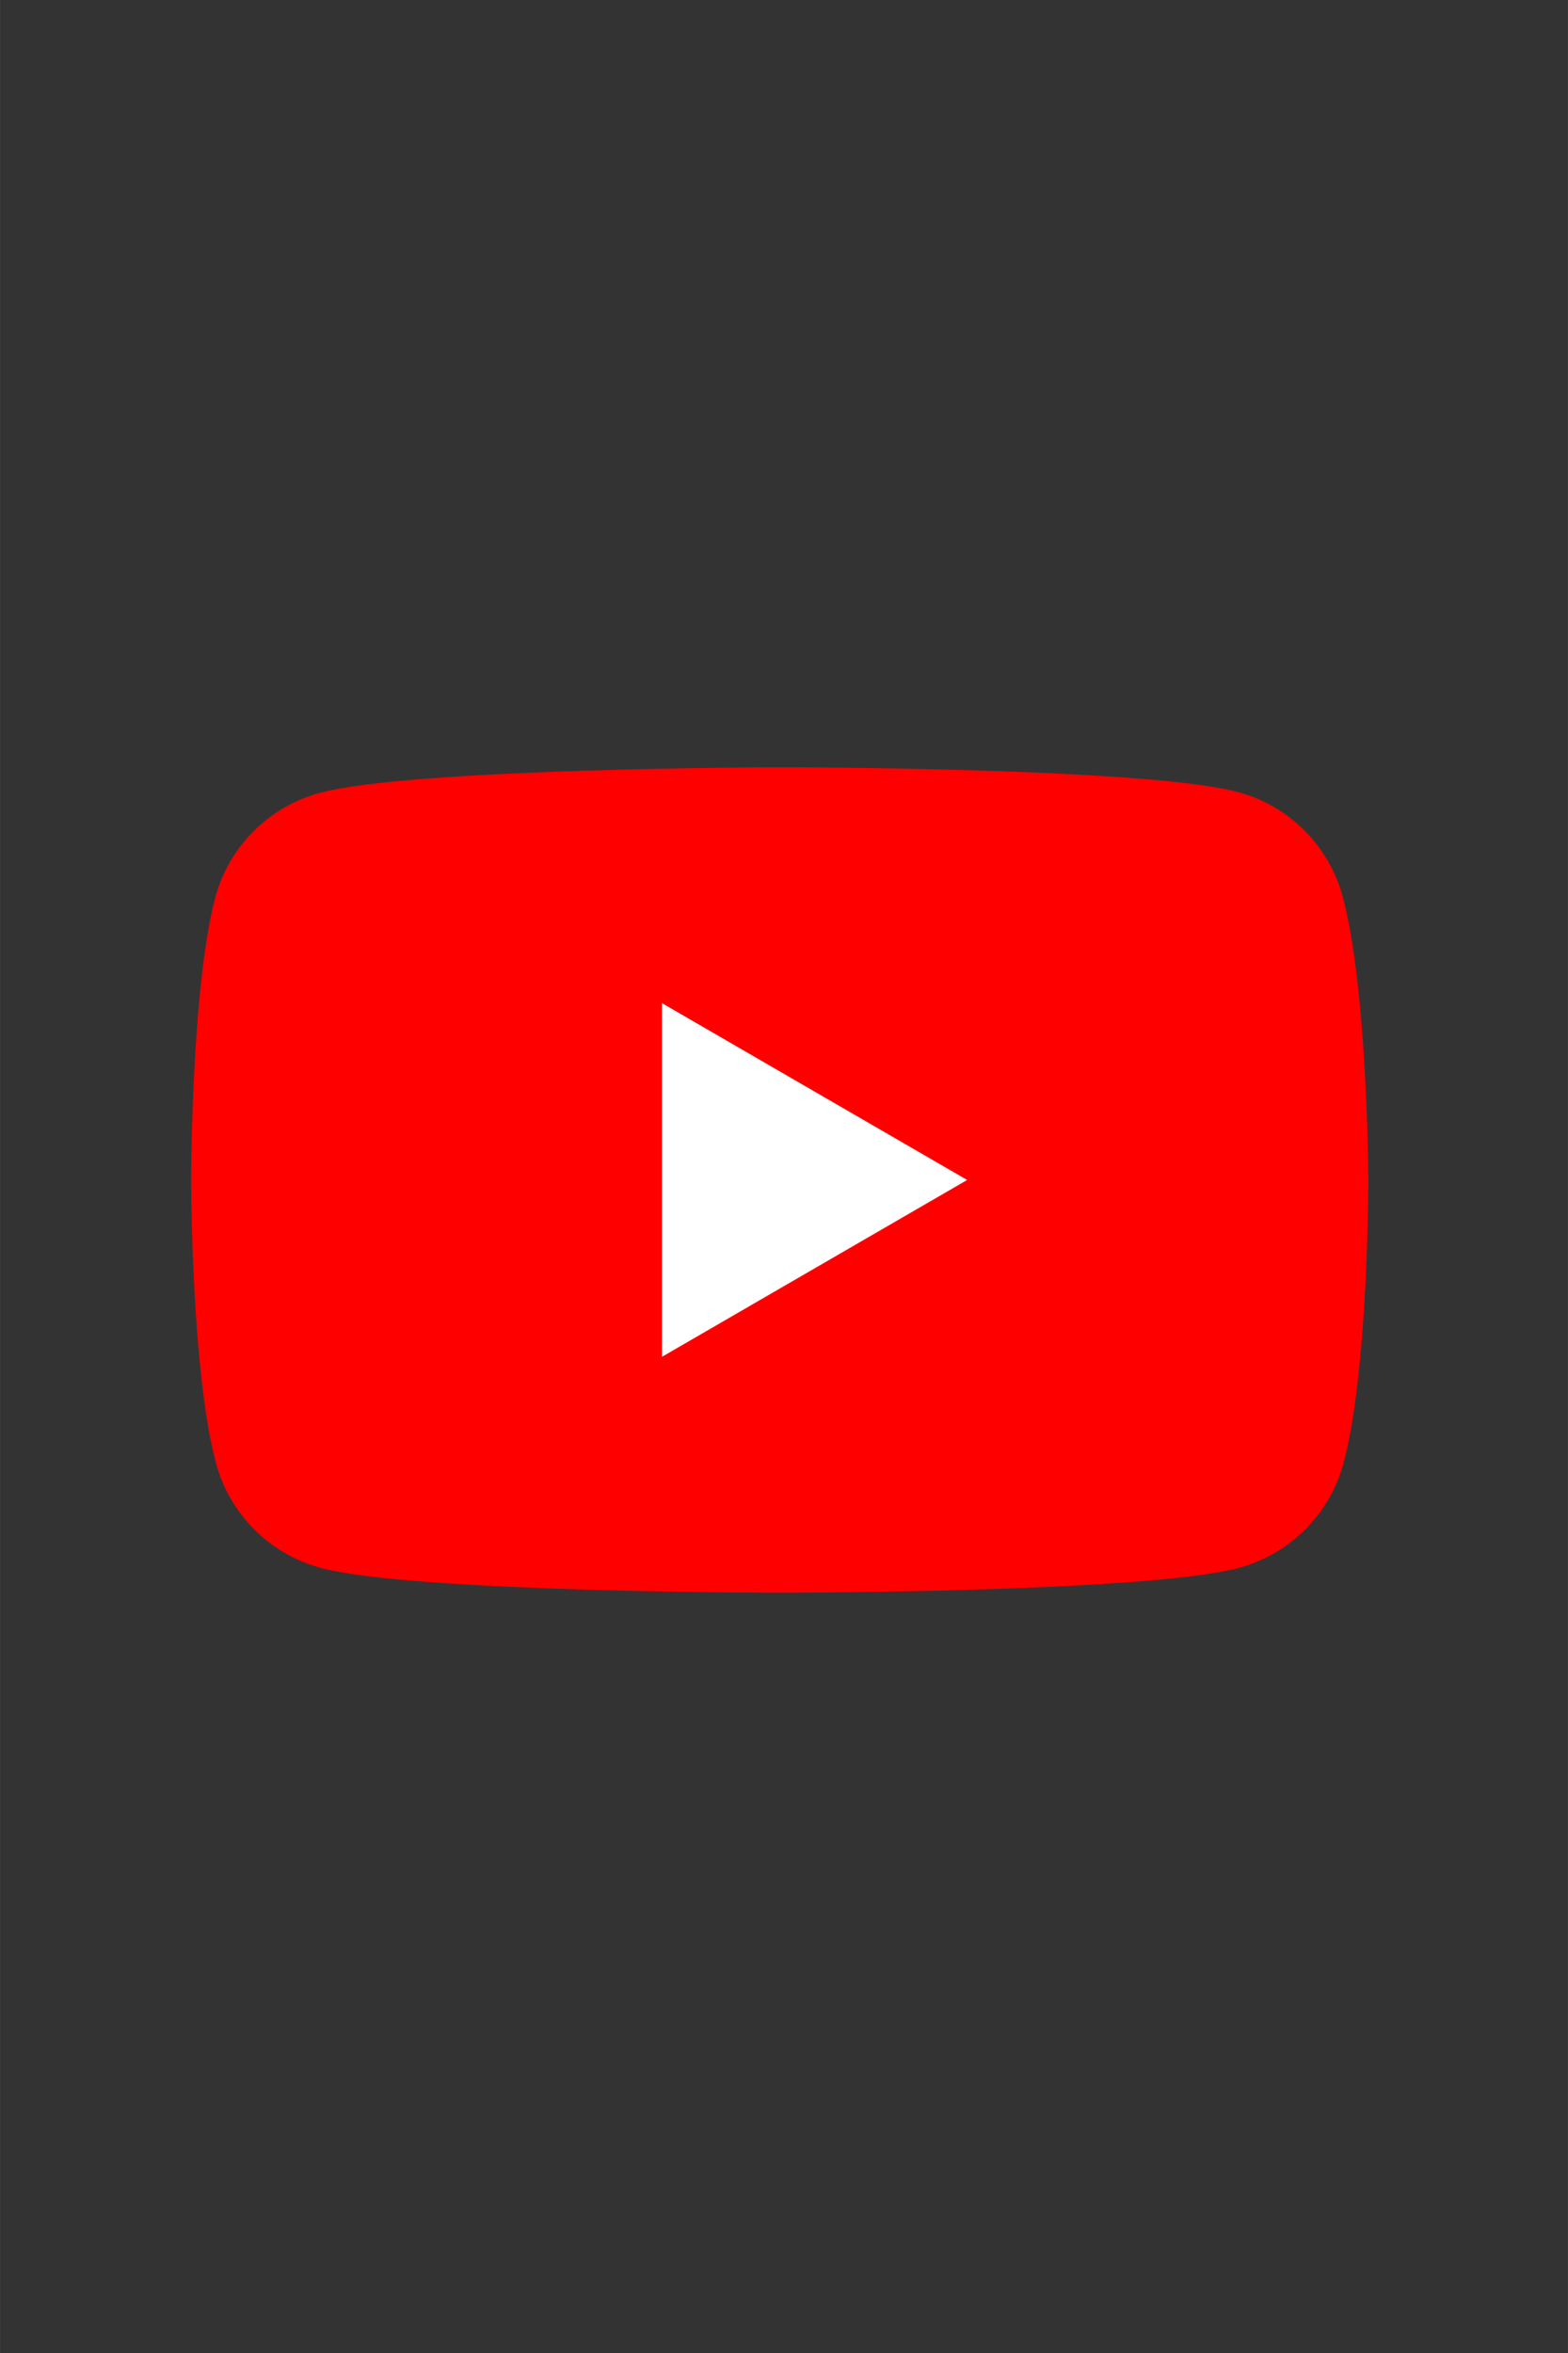 <?xml version="1.0" encoding="UTF-8"?>
<svg width="40" height="60" version="1.1" viewBox="0 0 10.583 15.875" xmlns="http://www.w3.org/2000/svg">
 <rect x="0" y="0" width="10.583" height="15.875" fill="#333333" stroke="none"/>
 <g transform="matrix(.051 0 0 .051 1.193 5.156)">
  <path d="m154.3 17.5c-1.8-6.7-7.1-12-13.8-13.8-12.1-3.3-60.8-3.3-60.8-3.3s-48.7 0.1-60.8 3.4c-6.7 1.8-12 7.1-13.8 13.8-3.2 12.1-3.2 37.4-3.2 37.4s0 25.3 3.3 37.5c1.8 6.7 7.1 12 13.8 13.8 12.1 3.3 60.8 3.3 60.8 3.3s48.7 0 60.8-3.3c6.7-1.8 12-7.1 13.8-13.8 3.3-12.1 3.3-37.5 3.3-37.5s-0.1-25.3-3.4-37.5z" fill="#f00"/>
  <path d="m64.2 78.4 40.4-23.4-40.4-23.4z" fill="#fff"/>
 </g>
</svg>
